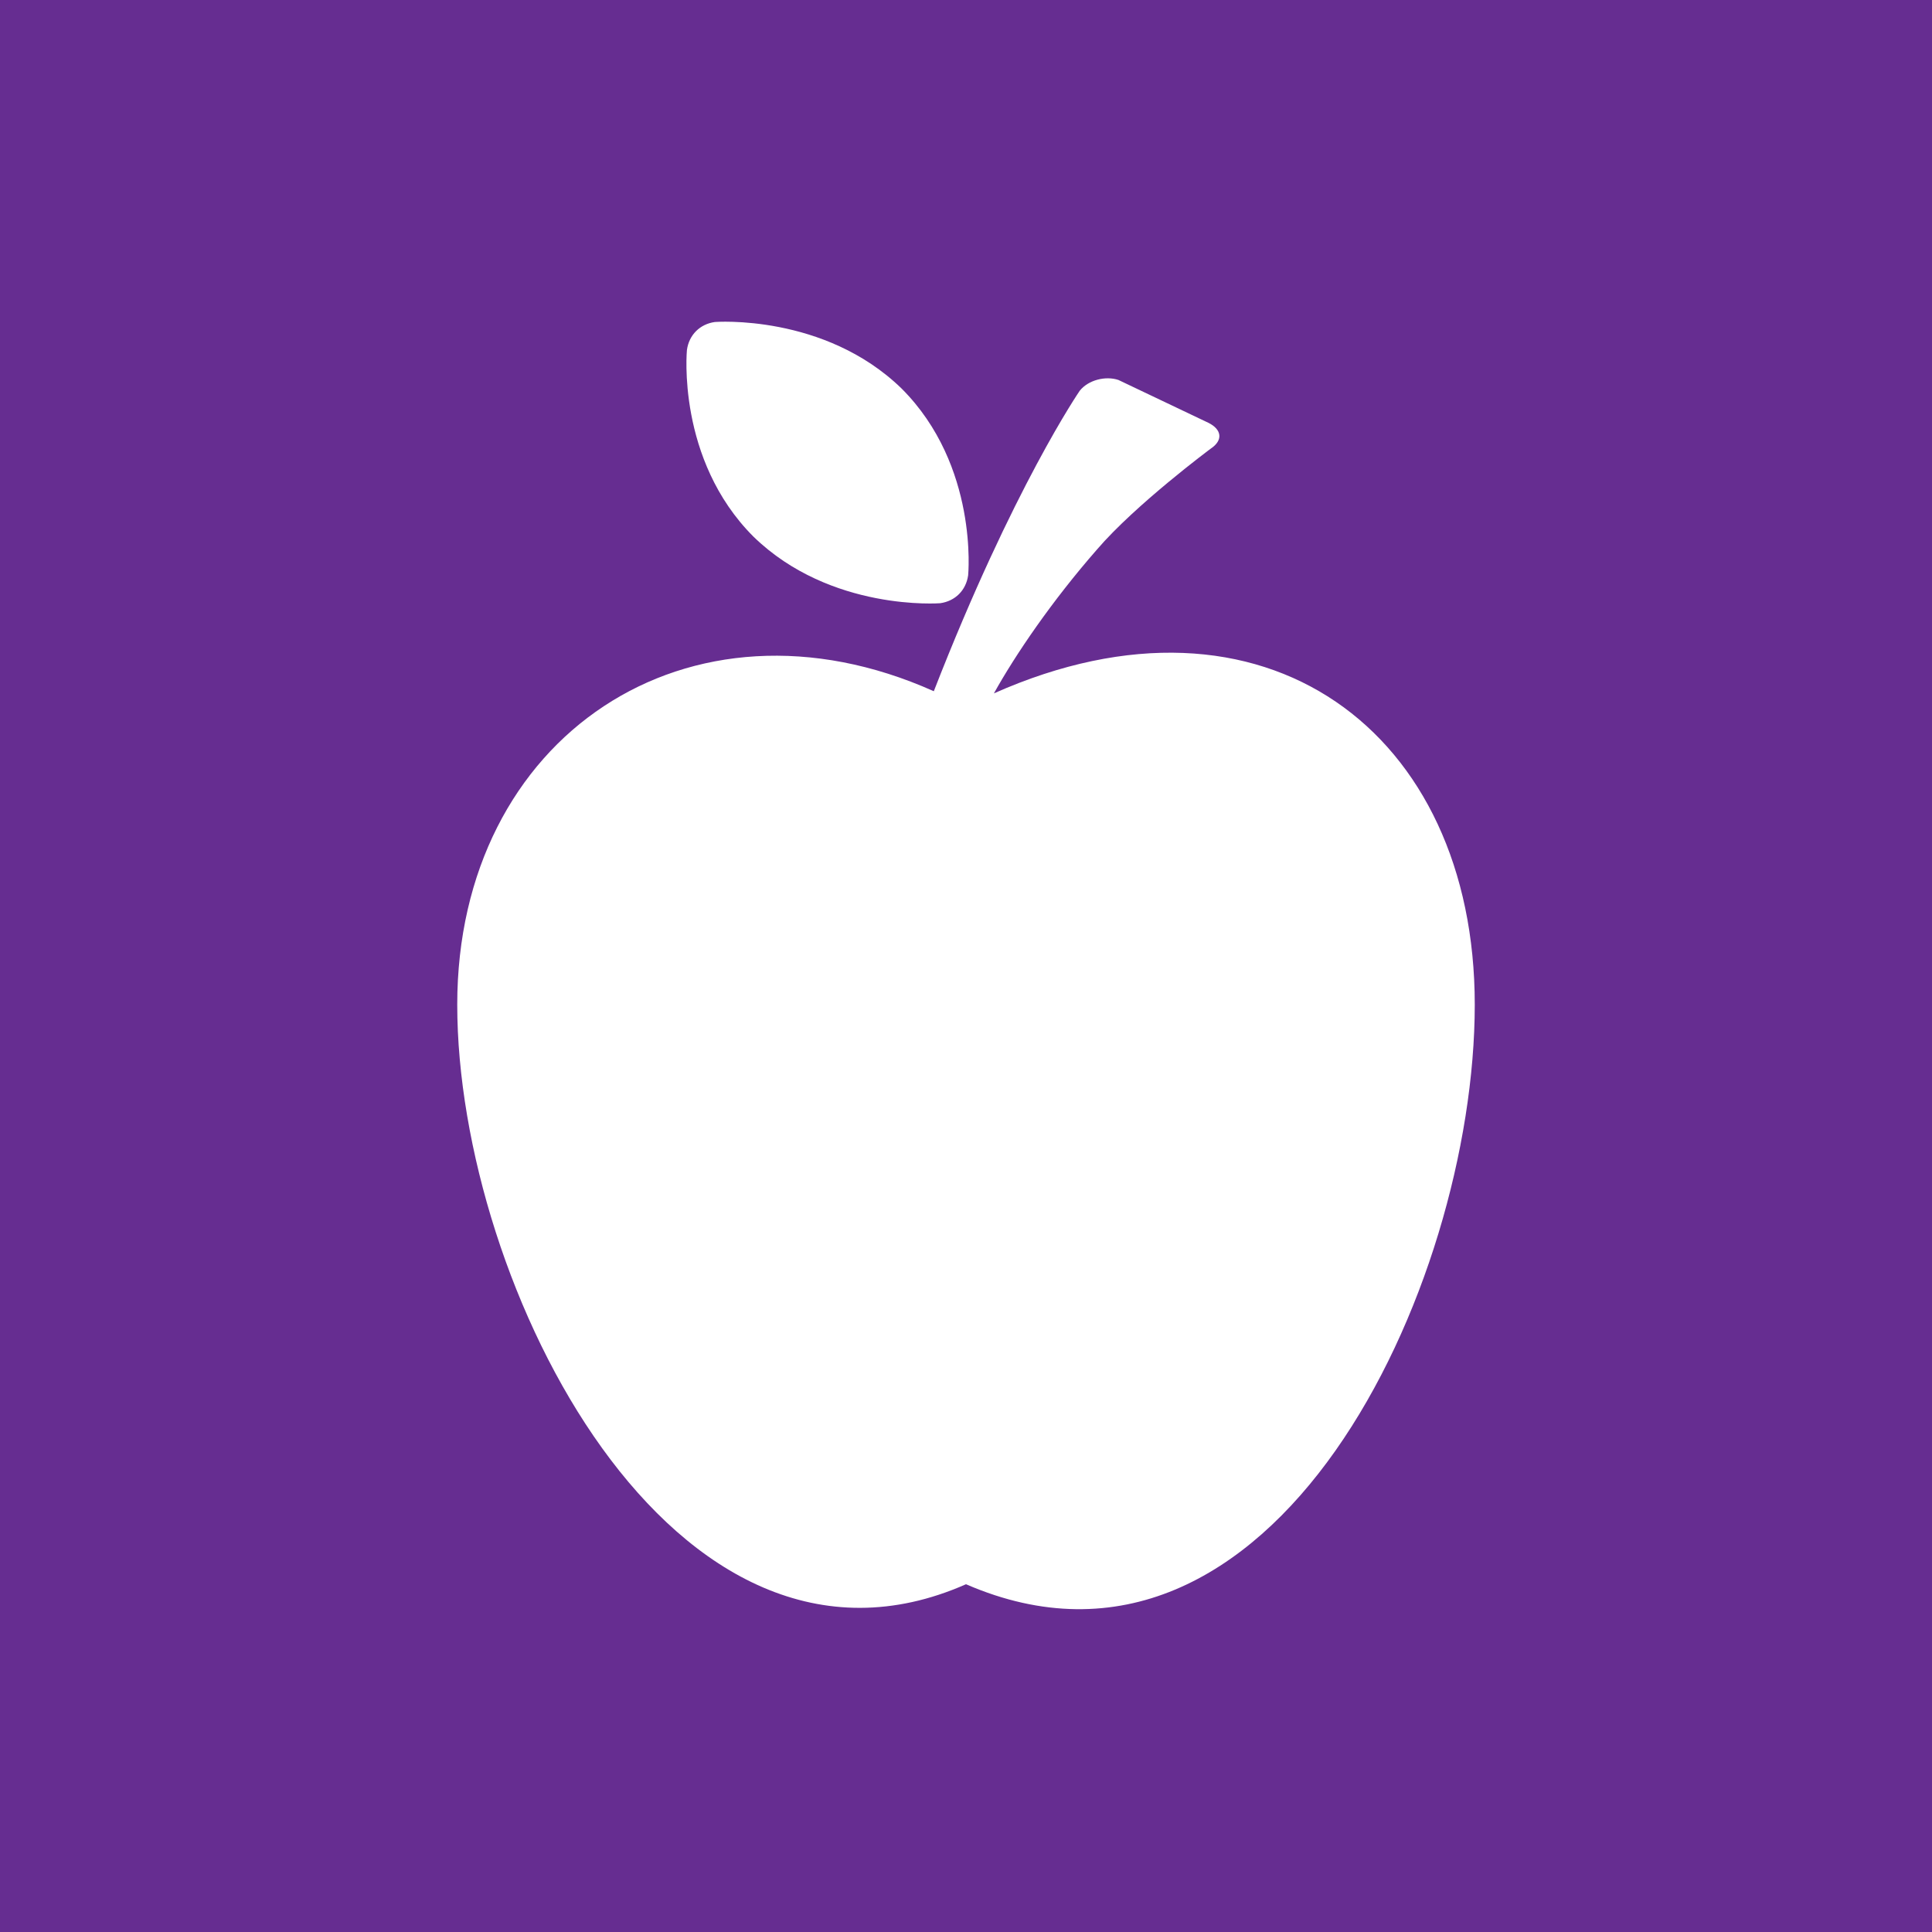 <?xml version="1.0" encoding="utf-8"?>
<!-- Generator: Adobe Illustrator 19.2.0, SVG Export Plug-In . SVG Version: 6.00 Build 0)  -->
<svg version="1.1" id="Livello_1" xmlns="http://www.w3.org/2000/svg" xmlns:xlink="http://www.w3.org/1999/xlink" x="0px" y="0px"
	 viewBox="0 0 90 90" style="enable-background:new 0 0 90 90;" xml:space="preserve">
<style type="text/css">
	.st0{fill:#662D91;}
</style>
<path class="st0" d="M0,0v90h90V0H0z M32,16.3c0.1-0.7,0.6-1.2,1.3-1.3c0,0,5.1-0.4,8.7,3.1c3.6,3.6,3.1,8.7,3.1,8.7
	c-0.1,0.7-0.6,1.2-1.3,1.3c0,0-5.1,0.4-8.7-3.1C31.5,21.4,32,16.3,32,16.3z M45,73.8c-13.6,6-23.7-13.9-23.7-27
	c0-12.5,10.8-19.7,22.2-14.6c3.7-9.5,6.8-14,6.8-14c0.4-0.5,1.2-0.7,1.8-0.5l4.2,2c0.6,0.3,0.7,0.8,0.1,1.2c0,0-3.5,2.6-5.3,4.7
	c-2.1,2.4-3.8,4.9-4.8,6.7c12.6-5.6,22.4,1.8,22.4,14.5C68.7,60,59.3,80,45,73.8z"/>
</svg>
